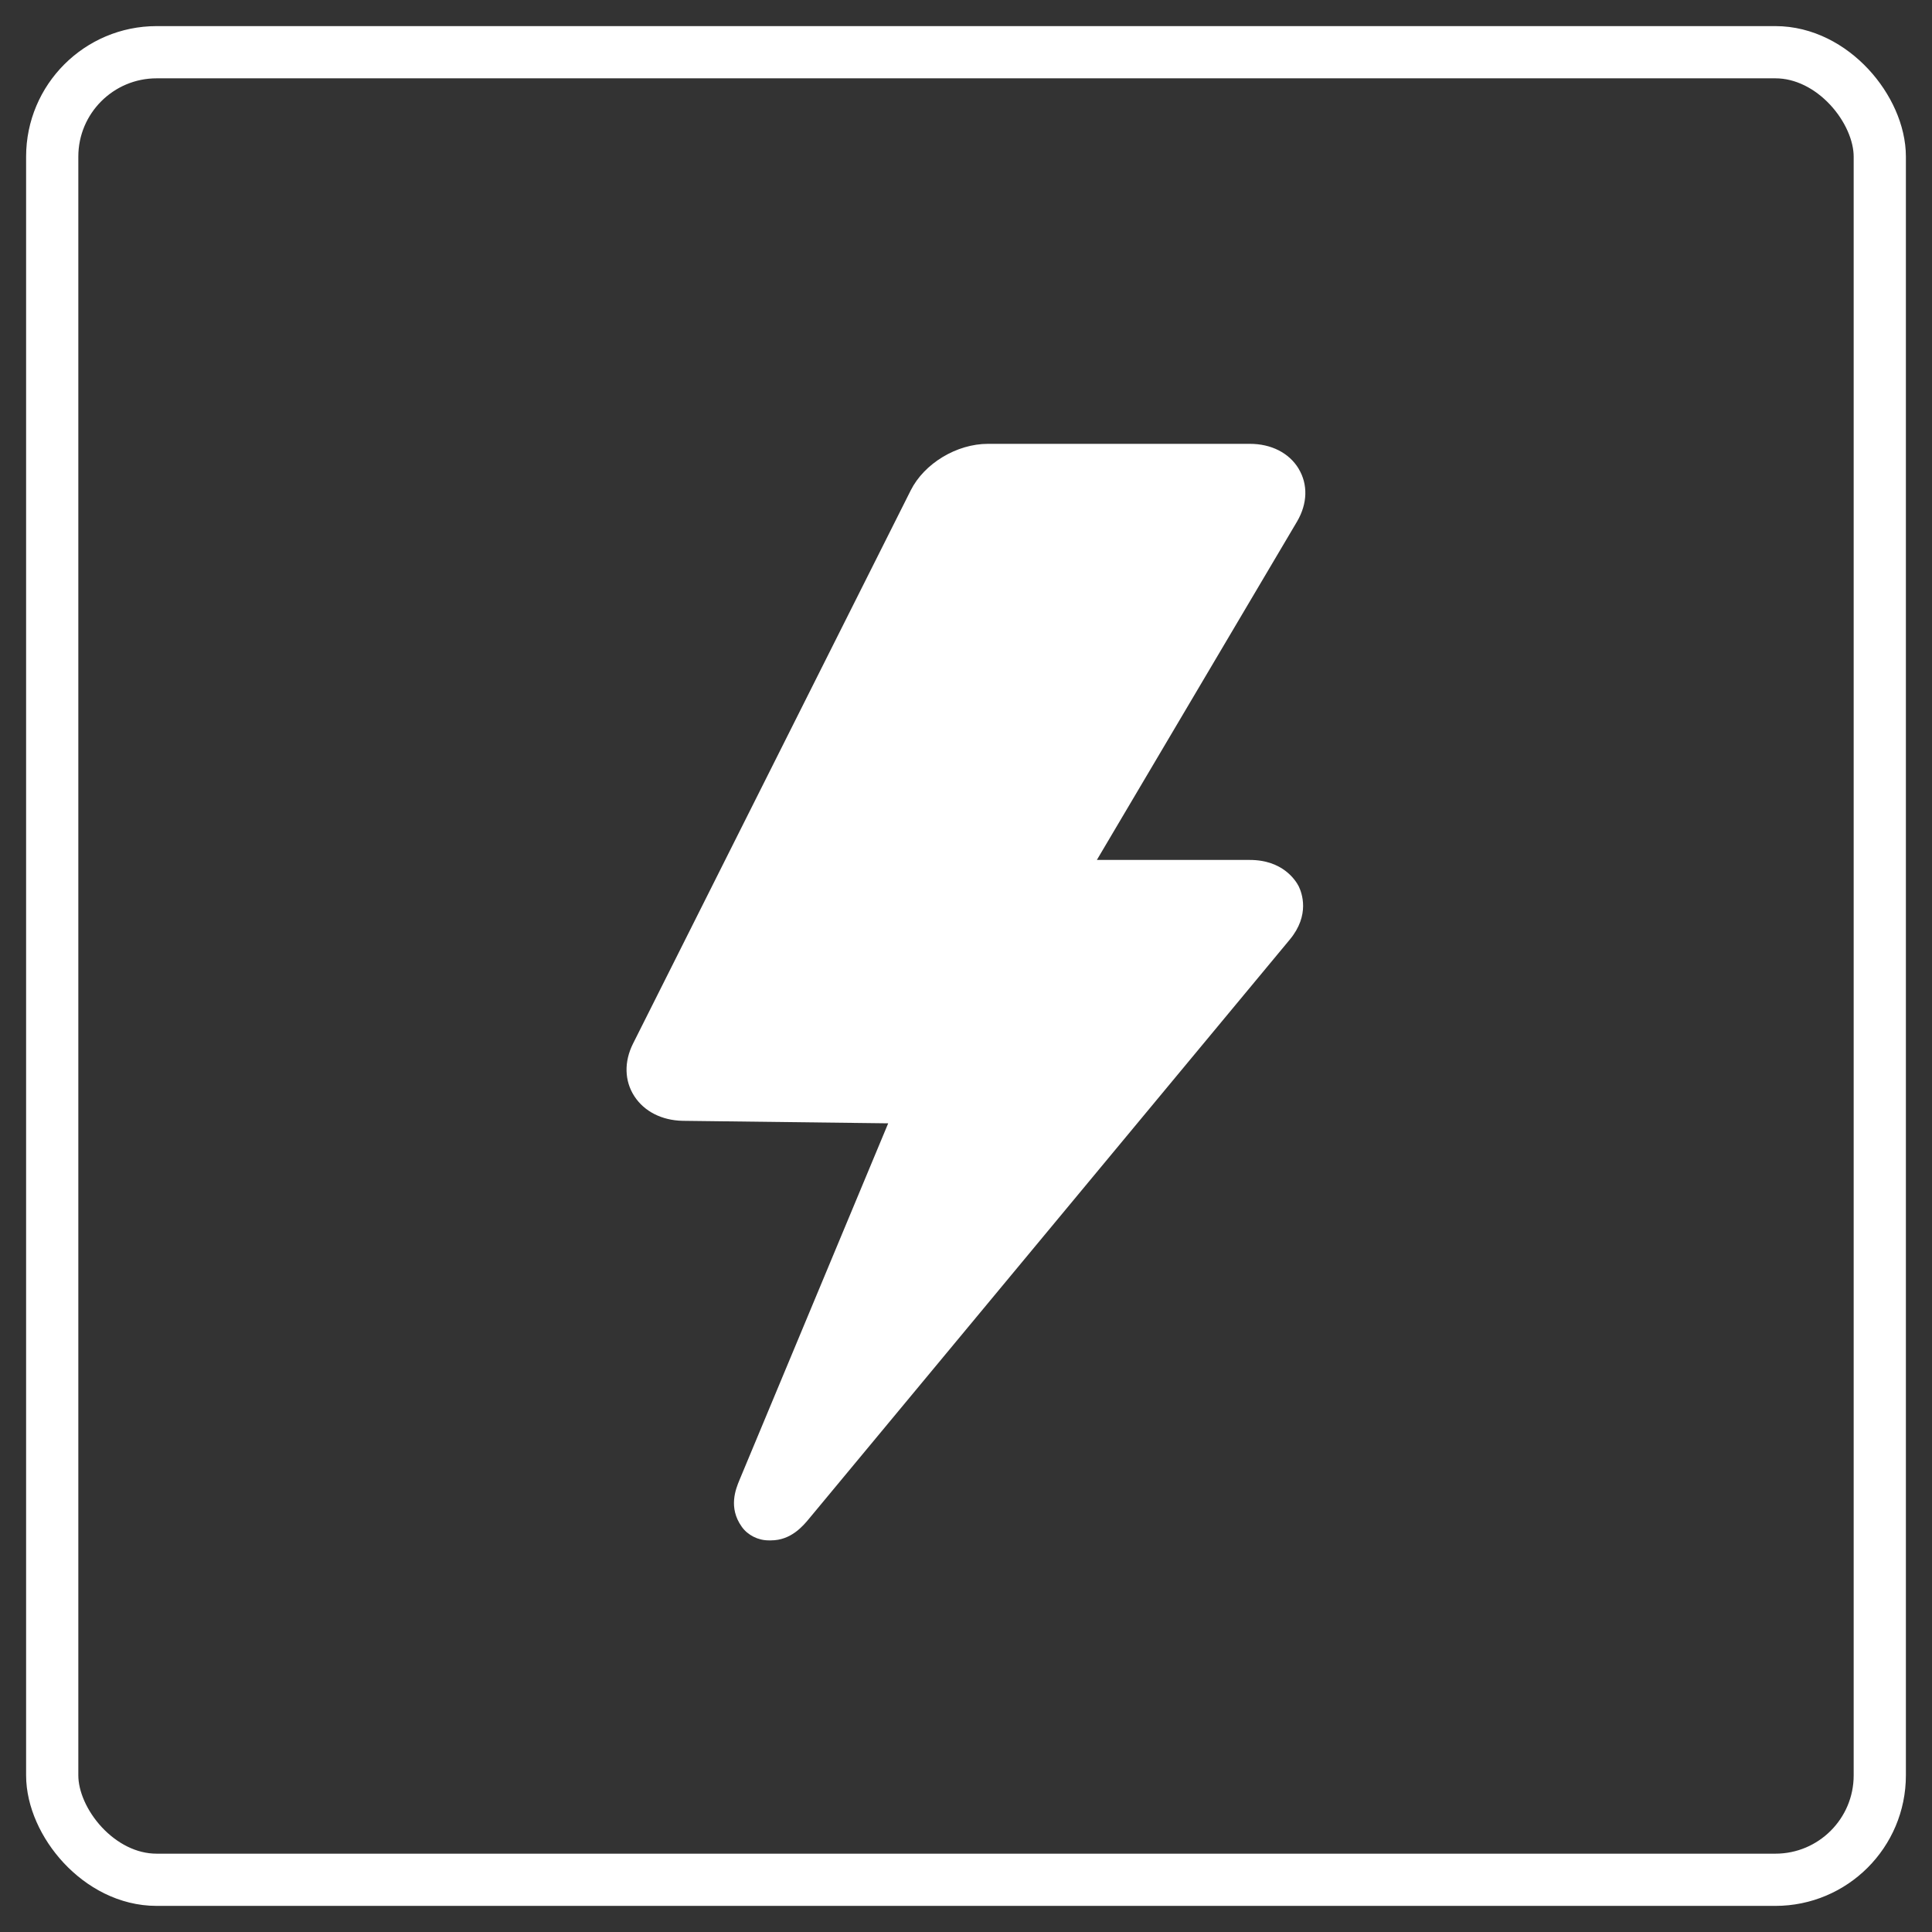 <svg xmlns="http://www.w3.org/2000/svg" width="37" height="37" viewBox="0 0 37 37">
    <rect x="0" y="0" width="37" height="37" fill="#333333" stroke="none"/>
    <g fill="none" fill-rule="evenodd" transform="translate(1 1)">
        <rect width="35" height="35" stroke="#FFF" rx="2"/>
        <path fill="#FFF" fill-rule="nonzero" d="M23.87 7.975c-.184-.302-.525-.475-.933-.475H17.92c-.598 0-1.22.375-1.479.892l-5.319 10.597c-.173.346-.163.713.026 1.004.19.293.527.464.926.472l3.936.048-2.849 6.833c-.07.17-.217.527.045.894.115.161.312.26.514.26h.046c.385 0 .616-.28.728-.415l9.207-11.091c.393-.473.23-.897.171-1.02-.061-.118-.309-.505-.936-.505h-2.93l3.834-6.481c.201-.342.212-.712.029-1.013z"/>
    </g>
</svg>

